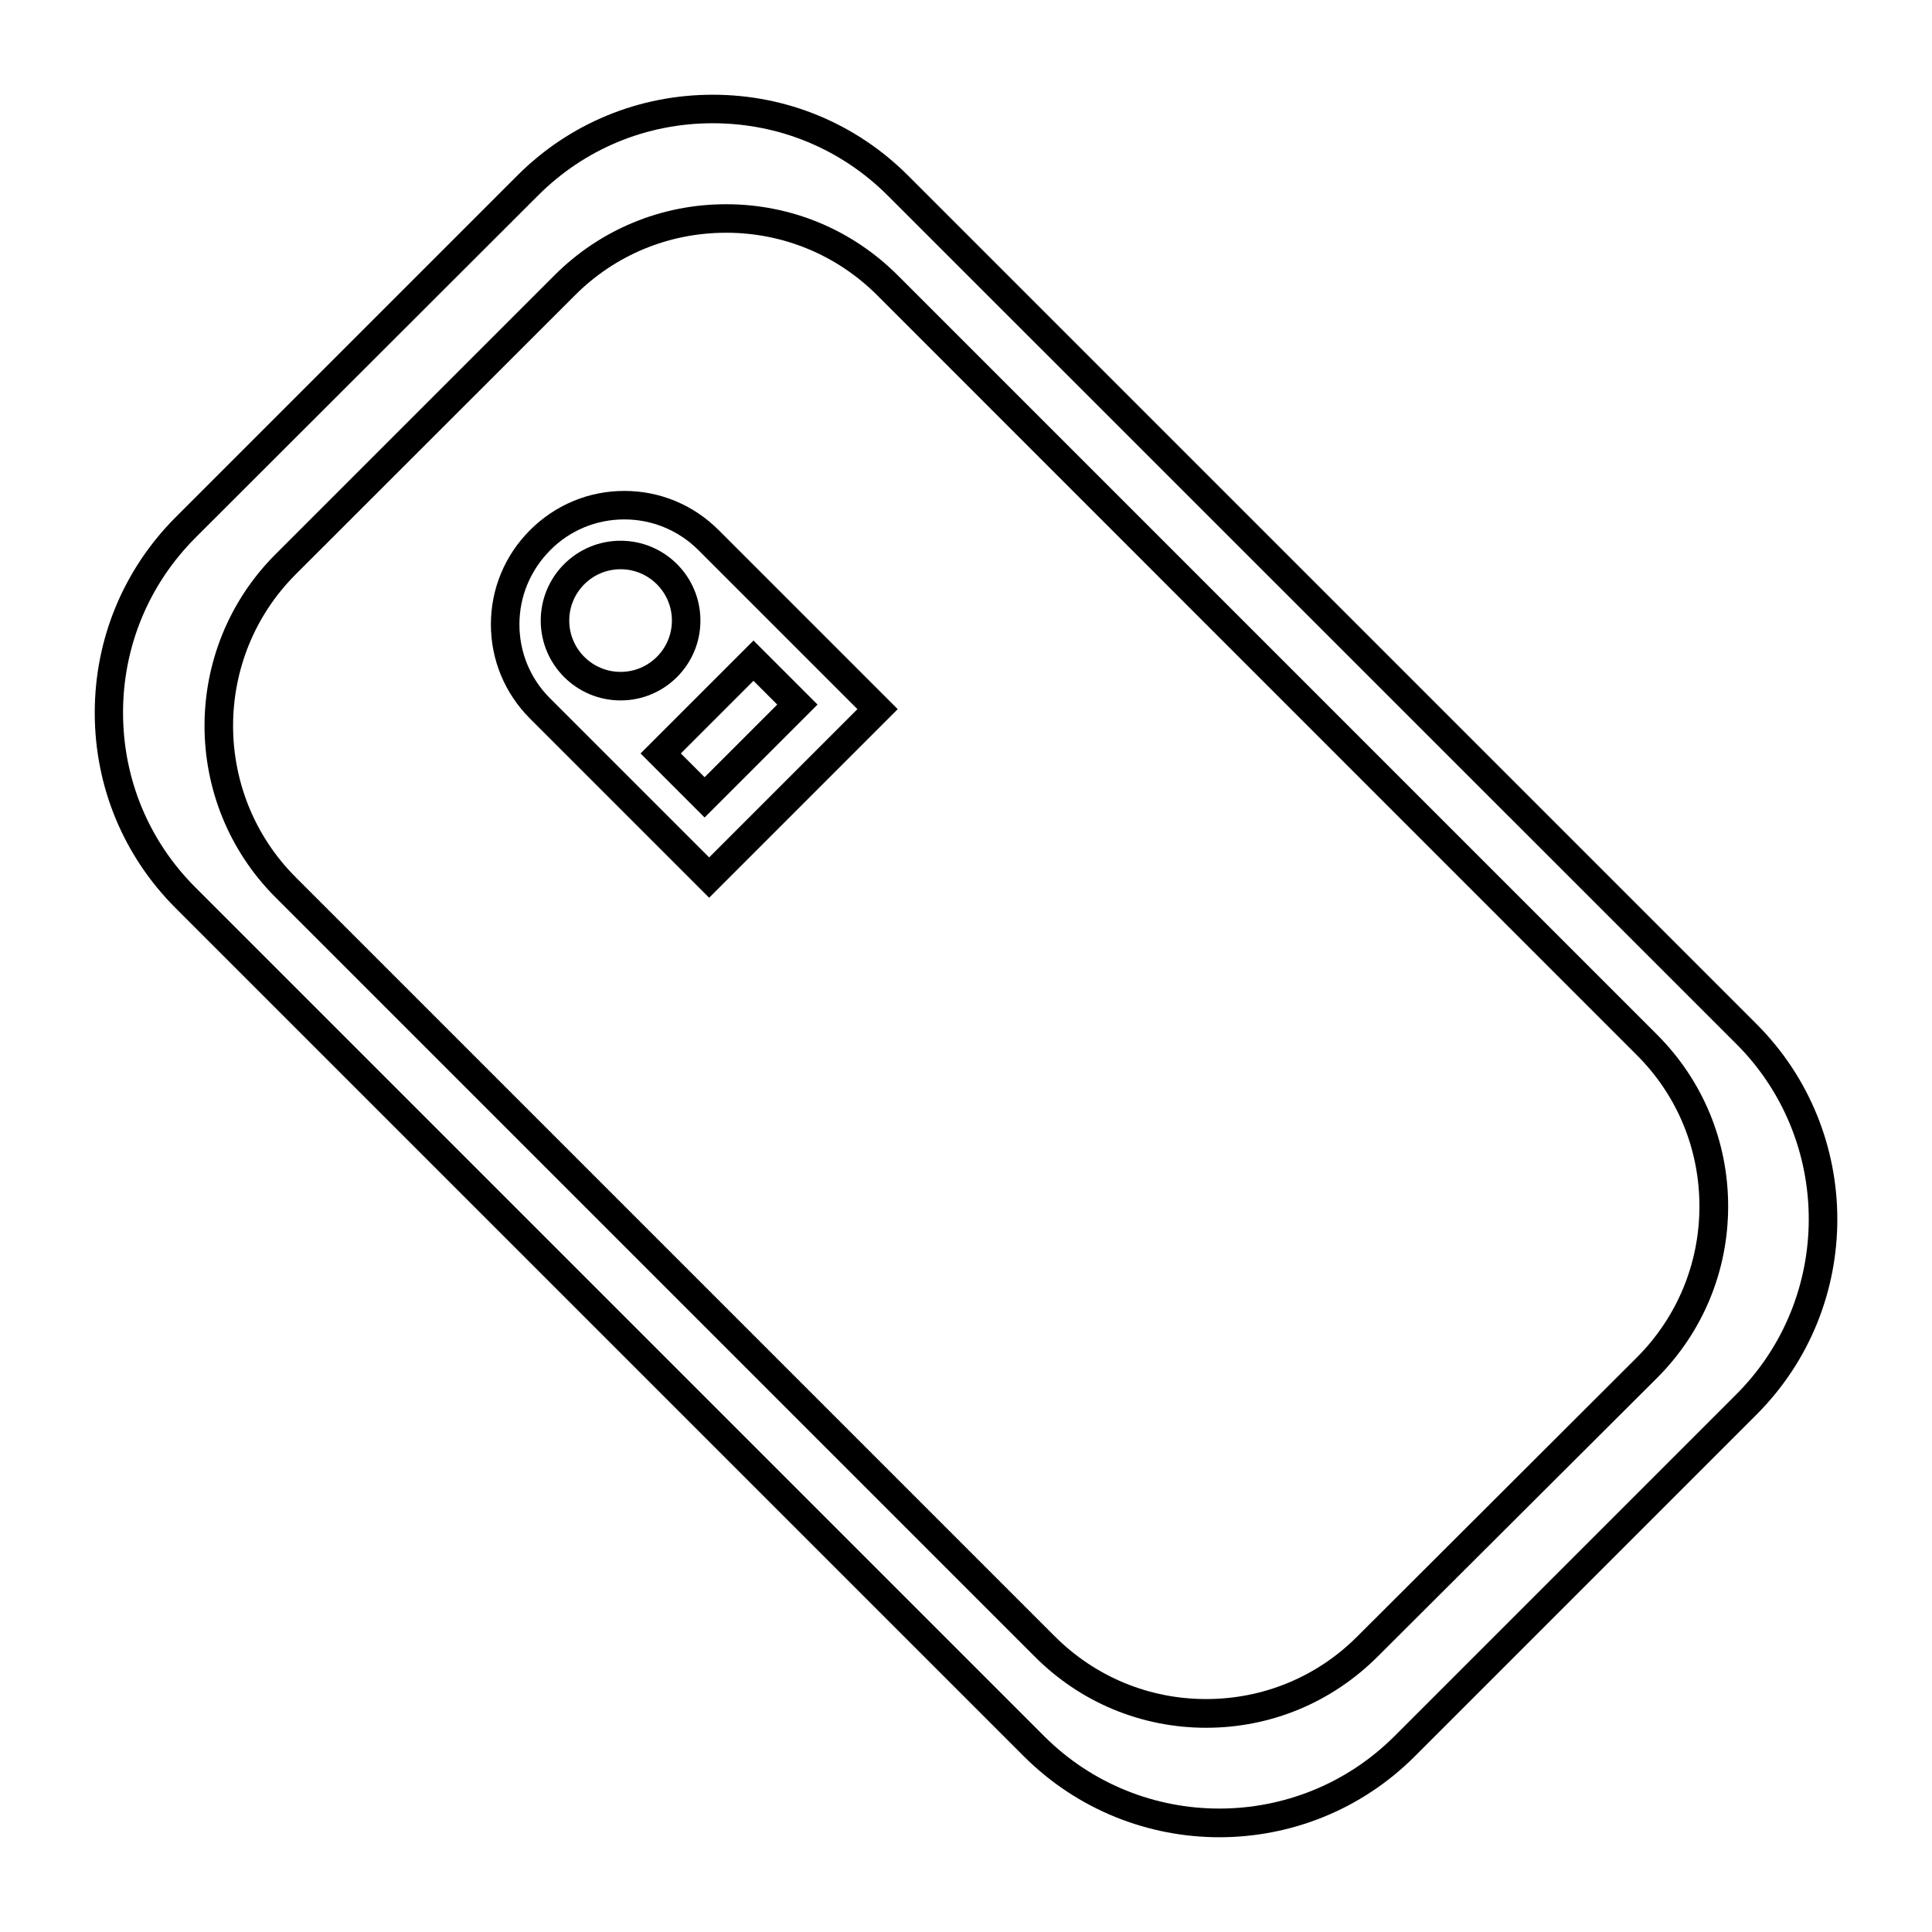 <?xml version="1.0" encoding="UTF-8"?>
<!-- Uploaded to: ICON Repo, www.svgrepo.com, Generator: ICON Repo Mixer Tools -->
<svg fill="#000000" width="800px" height="800px" version="1.1" viewBox="144 144 512 512" xmlns="http://www.w3.org/2000/svg">
 <g>
  <path d="m467.16 630.89c-18.742 0-37.484-7.152-51.793-21.41l-224.85-224.85c-13.805-13.805-21.41-32.195-21.41-51.742s7.609-37.938 21.41-51.793l90.582-90.582c13.805-13.805 32.195-21.41 51.793-21.41 19.547 0 37.938 7.609 51.742 21.41l224.85 224.85c28.566 28.566 28.566 74.969 0 103.53l-90.586 90.586c-14.258 14.258-33 21.41-51.742 21.41zm-134.27-454.23c-17.531 0-34.008 6.801-46.402 19.246l-90.633 90.535c-12.395 12.395-19.246 28.867-19.246 46.402 0 17.531 6.801 34.008 19.246 46.402l224.85 224.85c25.594 25.594 67.258 25.594 92.852 0l90.586-90.586c25.594-25.594 25.594-67.258 0-92.852l-224.85-224.8c-12.395-12.395-28.871-19.195-46.402-19.195z"/>
  <path d="m463.68 601.88c-17.18 0-33.352-6.699-45.492-18.895l-201.17-201.17c-25.09-25.09-25.09-65.848 0-90.938l73.91-73.91c12.141-12.141 28.312-18.844 45.492-18.844 17.18 0 33.352 6.699 45.492 18.844l201.22 201.22c12.141 12.141 18.844 28.312 18.844 45.492 0 17.18-6.699 33.352-18.844 45.492l-74.008 73.809c-12.145 12.145-28.266 18.895-45.445 18.895zm-127.26-396.2c-15.164 0-29.422 5.894-40.102 16.625l-73.961 73.91c-22.117 22.117-22.117 58.141 0 80.258l201.17 201.17c10.73 10.73 24.988 16.625 40.102 16.625 15.164 0 29.422-5.894 40.102-16.625l74.012-73.859c10.73-10.73 16.625-24.988 16.625-40.102 0-15.164-5.894-29.422-16.625-40.102l-201.22-201.28c-10.73-10.73-24.988-16.625-40.102-16.625z"/>
  <path d="m331.93 381.91-47.457-47.457c-6.699-6.699-10.379-15.566-10.379-24.988s3.68-18.289 10.379-24.988c6.699-6.699 15.566-10.379 24.988-10.379s18.289 3.68 24.988 10.379l47.457 47.457zm-22.469-100.26c-7.406 0-14.41 2.871-19.648 8.16-5.238 5.289-8.16 12.242-8.16 19.648s2.871 14.41 8.16 19.648l42.117 42.117 39.297-39.297-42.117-42.117c-5.242-5.238-12.242-8.16-19.648-8.16z"/>
  <path d="m308.46 329.62c-11.688 0-21.16-9.473-21.16-21.16s9.473-21.16 21.16-21.16 21.16 9.473 21.16 21.16-9.473 21.16-21.16 21.16zm0-34.766c-7.508 0-13.602 6.098-13.602 13.602 0 7.508 6.098 13.602 13.602 13.602 7.508 0 13.602-6.098 13.602-13.602s-6.094-13.602-13.602-13.602z"/>
  <path d="m330.73 360.65-16.977-16.977 29.926-29.926 16.977 16.977zm-6.301-16.98 6.297 6.297 19.246-19.246-6.297-6.297z"/>
 </g>
</svg>